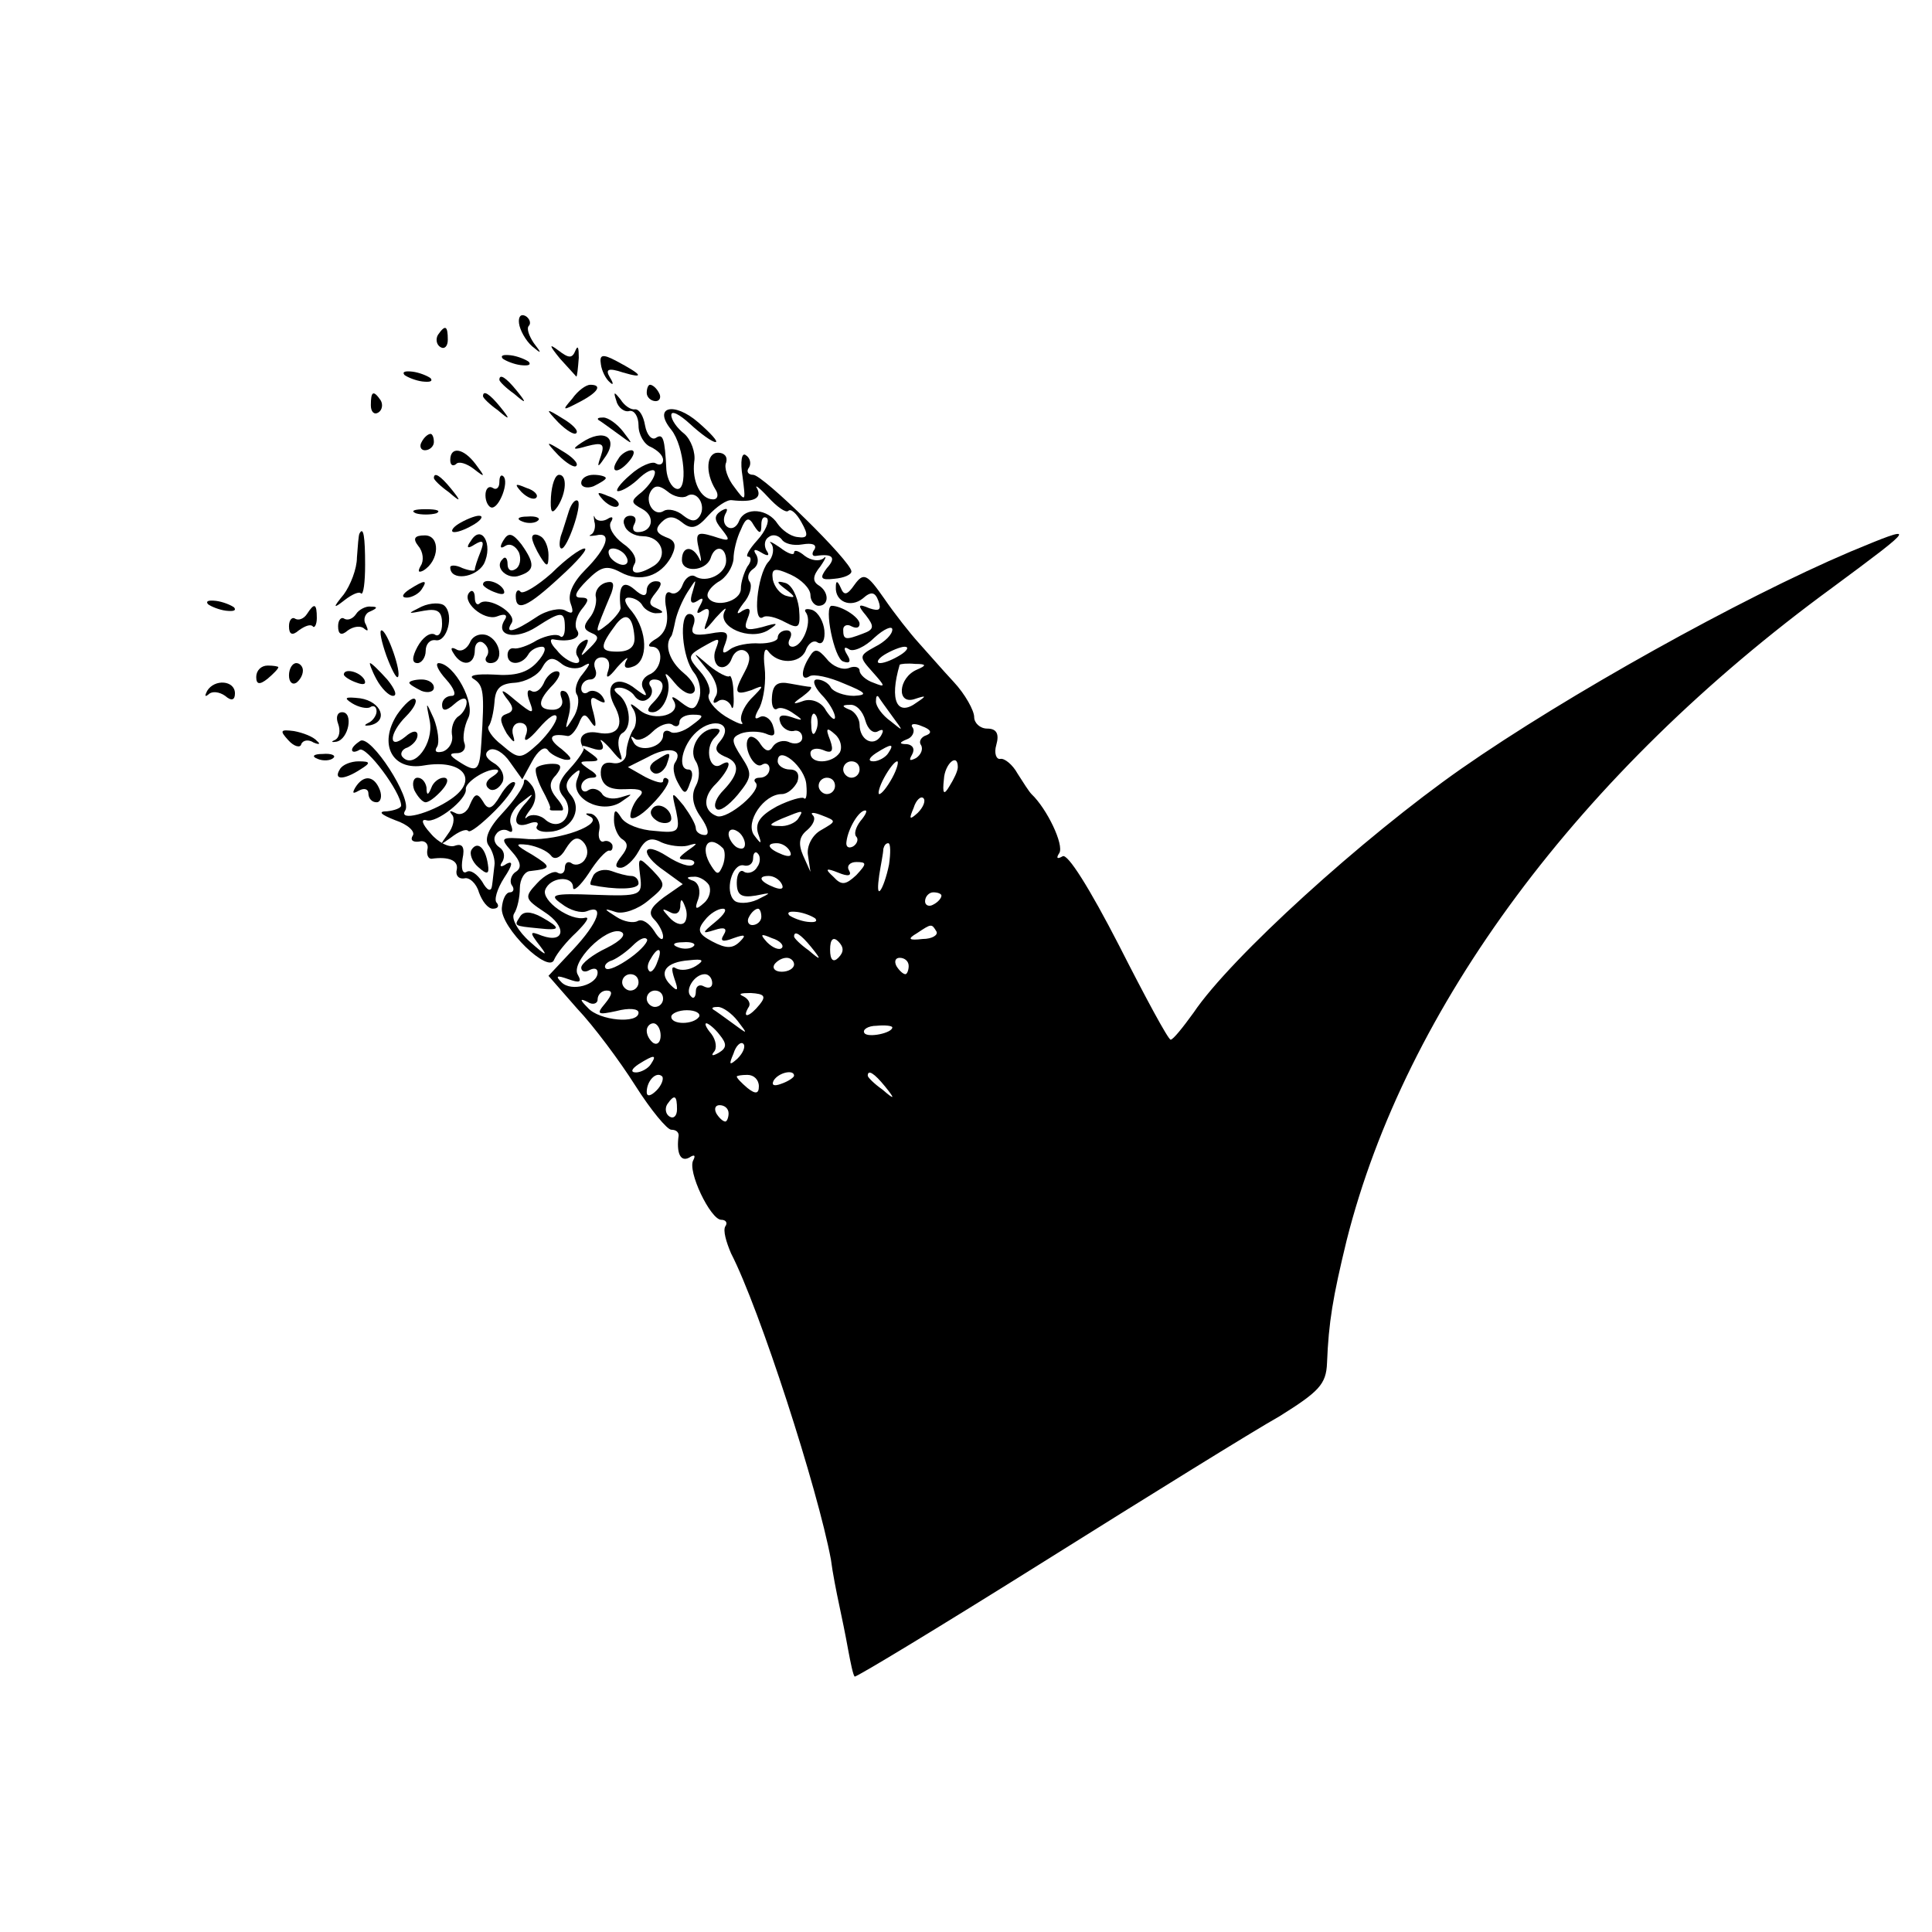 <?xml version="1.0" standalone="no"?>
<!DOCTYPE svg PUBLIC "-//W3C//DTD SVG 20010904//EN"
 "http://www.w3.org/TR/2001/REC-SVG-20010904/DTD/svg10.dtd">
<svg version="1.0" xmlns="http://www.w3.org/2000/svg"
 width="236pt" height="236pt" viewBox="0 0 236 236"
 preserveAspectRatio="xMidYMid meet">
<g transform="translate(0,236) scale(0.1,-0.1)"
fill="#000000" stroke="none">
<path d="M634 1965 c1 -8 8 -21 16 -28 12 -10 12 -9 2 4 -6 9 -9 18 -6 21 3 3
1 9 -4 12 -6 3 -9 -1 -8 -9z"/>
<path d="M535 1951 c-3 -5 -2 -12 3 -15 5 -3 9 1 9 9 0 17 -3 19 -12 6z"/>
<path d="M684 1922 c11 -12 20 -22 20 -22 1 0 2 10 3 23 0 12 -1 16 -4 9 -4
-10 -8 -10 -21 0 -12 9 -11 6 2 -10z"/>
<path d="M614 1922 c4 -3 14 -7 22 -8 9 -1 13 0 10 4 -4 3 -14 7 -22 8 -9 1
-13 0 -10 -4z"/>
<path d="M734 1915 c1 -8 6 -18 11 -22 4 -4 5 -2 0 6 -6 10 -2 12 16 6 27 -8
24 -3 -8 14 -17 9 -21 8 -19 -4z"/>
<path d="M494 1902 c4 -3 14 -7 22 -8 9 -1 13 0 10 4 -4 3 -14 7 -22 8 -9 1
-13 0 -10 -4z"/>
<path d="M610 1896 c0 -2 8 -10 18 -17 15 -13 16 -12 3 4 -13 16 -21 21 -21
13z"/>
<path d="M699 1873 c-13 -15 -12 -15 9 -4 23 12 28 21 13 21 -5 0 -15 -7 -22
-17z"/>
<path d="M790 1880 c0 -5 5 -10 11 -10 5 0 7 5 4 10 -3 6 -8 10 -11 10 -2 0
-4 -4 -4 -10z"/>
<path d="M453 1865 c0 -8 4 -12 9 -9 5 3 6 10 3 15 -9 13 -12 11 -12 -6z"/>
<path d="M590 1876 c0 -2 8 -10 18 -17 15 -13 16 -12 3 4 -13 16 -21 21 -21
13z"/>
<path d="M753 1870 c2 -8 10 -14 16 -12 6 1 11 -7 11 -18 0 -11 7 -23 15 -26
8 -4 15 -10 15 -16 0 -5 -4 -7 -9 -4 -4 3 -19 -3 -31 -14 -13 -11 -19 -20 -15
-20 5 0 17 7 27 17 10 9 18 11 18 6 0 -6 -7 -16 -16 -24 -14 -11 -14 -13 1
-21 16 -9 12 -28 -6 -28 -6 0 -7 5 -4 10 3 6 1 10 -5 10 -7 0 -10 -6 -7 -12 2
-7 12 -13 22 -13 23 0 32 -24 14 -36 -19 -12 -31 -11 -24 2 4 6 -2 17 -14 25
-12 9 -18 20 -15 26 4 6 2 8 -4 4 -5 -3 -12 -3 -15 1 -2 5 -2 3 -1 -4 2 -6 0
-14 -4 -16 -4 -2 -1 -2 6 -1 20 5 14 -15 -13 -42 -15 -15 -22 -30 -18 -41 4
-11 3 -14 -6 -9 -6 4 -23 1 -36 -8 -27 -18 -39 -21 -30 -7 7 12 -29 33 -39 24
-3 -3 -6 0 -6 7 0 7 -3 10 -6 7 -12 -11 17 -36 33 -30 10 4 14 2 9 -5 -11 -19
14 -24 39 -8 31 20 35 20 35 -1 0 -9 -3 -13 -6 -10 -4 3 -16 1 -28 -5 -11 -7
-24 -11 -28 -10 -5 1 -8 -3 -8 -8 0 -13 17 -13 25 0 3 6 11 10 17 10 6 0 4 -8
-6 -19 -12 -13 -27 -17 -53 -15 -21 1 -31 -1 -25 -5 13 -8 14 -16 10 -78 -2
-35 -5 -38 -28 -23 -11 7 -12 10 -2 10 8 0 12 6 9 13 -2 6 0 20 5 30 9 18 -17
66 -36 67 -5 0 -1 -9 9 -20 10 -11 13 -20 7 -20 -7 0 -12 -5 -12 -11 0 -8 5
-8 15 1 9 8 15 9 15 2 0 -6 -5 -14 -10 -17 -6 -4 -9 -14 -8 -22 2 -9 -3 -18
-11 -21 -8 -2 -11 0 -7 6 3 5 1 21 -4 34 -10 22 -10 22 -5 -3 5 -27 -19 -59
-33 -44 -4 4 -1 10 6 12 6 3 12 9 12 15 0 6 -6 6 -15 -2 -21 -17 -20 4 1 25 9
9 14 18 11 21 -3 3 -13 -6 -22 -19 -23 -36 -6 -69 33 -62 47 8 68 -17 33 -41
-26 -18 -65 -28 -56 -14 9 14 -42 93 -55 85 -6 -4 -10 -8 -10 -11 0 -3 4 -3 9
0 8 6 51 -52 51 -68 0 -3 -8 -6 -17 -7 -12 0 -8 -4 10 -11 15 -5 25 -14 21
-19 -3 -5 0 -8 8 -7 7 2 12 -3 10 -10 -1 -6 1 -11 5 -11 21 3 33 -2 31 -13 -2
-7 2 -12 9 -11 6 2 15 -6 18 -17 4 -11 11 -20 17 -20 6 0 8 3 5 7 -4 3 0 17 9
31 10 15 11 21 3 17 -7 -5 -10 -4 -5 3 3 6 2 13 -4 17 -6 4 -8 11 -4 16 3 5
10 7 15 4 5 -3 6 0 3 8 -3 8 3 20 13 27 15 12 16 12 6 0 -18 -19 -16 -33 3
-26 8 3 13 2 10 -3 -3 -4 4 -8 15 -7 26 1 41 26 27 44 -8 9 -8 16 1 25 10 9
11 8 6 -5 -9 -23 29 -43 53 -28 16 11 16 11 0 6 -10 -3 -20 -1 -23 5 -4 5 -11
7 -16 4 -5 -4 -9 -1 -9 4 0 6 6 11 13 11 8 0 7 4 -3 10 -13 9 -13 10 0 10 13
0 13 2 0 11 -13 9 -12 10 3 5 12 -4 16 -2 12 7 -4 6 1 3 11 -8 13 -16 16 -17
11 -3 -3 10 -2 20 4 23 12 8 8 37 -6 47 -6 5 -6 8 2 8 6 0 15 -5 18 -10 4 -6
11 -8 16 -4 5 3 7 10 4 15 -4 5 -1 9 4 9 14 0 14 -13 -1 -28 -8 -8 -8 -12 -1
-12 14 0 25 28 17 43 -3 7 2 3 10 -7 9 -11 19 -16 23 -12 5 4 -1 15 -12 24
-17 14 -24 34 -15 45 1 1 3 9 5 19 2 9 8 24 15 35 11 17 11 17 6 0 -4 -12 -2
-16 6 -11 7 5 8 3 3 -6 -5 -9 -4 -11 3 -6 8 5 10 1 6 -11 -6 -16 -4 -15 10 2
10 11 15 15 11 8 -9 -19 31 -36 53 -23 14 9 13 10 -7 4 -20 -5 -23 -3 -18 10
5 12 3 15 -6 10 -8 -6 -8 -3 1 9 8 9 11 21 8 26 -4 5 -2 12 4 16 6 4 7 11 4
17 -5 7 -2 8 6 3 8 -5 11 -4 6 3 -3 6 -2 13 3 16 5 4 12 2 16 -3 3 -5 14 -8
25 -6 12 2 18 0 15 -6 -4 -5 -3 -9 2 -8 20 3 25 -2 13 -15 -9 -12 -8 -15 9
-13 12 1 21 5 21 9 0 12 -108 118 -120 118 -6 0 -9 4 -5 9 3 5 1 12 -4 15 -5
4 -7 -8 -4 -26 4 -31 4 -32 -10 -13 -8 10 -13 24 -10 30 2 7 -2 12 -10 12 -14
0 -16 -24 -3 -45 4 -6 3 -12 -3 -12 -15 0 -26 22 -23 46 2 11 -4 27 -12 34 -9
7 -16 17 -16 23 0 6 10 1 23 -11 13 -12 27 -22 31 -22 4 0 -6 11 -21 24 -30
26 -56 19 -33 -9 16 -20 21 -77 6 -72 -6 2 -11 12 -12 23 -2 39 -4 45 -13 39
-5 -3 -11 4 -13 15 -2 12 -7 20 -12 20 -5 -1 -13 4 -18 12 -8 10 -9 10 -5 -2z
m86 -116 c12 8 24 -11 16 -24 -5 -8 -11 -7 -20 0 -8 7 -19 9 -24 6 -12 -8 -24
11 -16 24 5 8 11 7 20 0 8 -7 19 -9 24 -6z m124 -18 c3 3 10 -3 16 -14 9 -16
8 -20 -5 -18 -9 1 -19 9 -24 16 -12 19 -40 21 -47 4 -3 -8 -9 -11 -14 -8 -5 3
-6 10 -3 16 4 7 2 8 -5 4 -9 -6 -9 -11 1 -23 11 -14 10 -15 -11 -8 -20 6 -22
4 -17 -17 3 -12 3 -17 0 -10 -8 16 -21 15 -21 -2 0 -16 29 -14 35 2 5 17 19
15 19 -3 0 -16 -24 -28 -38 -19 -5 3 -12 -2 -15 -10 -3 -9 -10 -13 -15 -10 -6
3 -8 -6 -5 -20 3 -17 -1 -29 -12 -36 -9 -5 -12 -10 -6 -10 16 0 13 -28 -3 -34
-8 -4 -11 -11 -7 -18 6 -10 3 -9 -9 0 -23 19 -40 7 -27 -19 14 -25 5 -39 -20
-34 -17 3 -26 -6 -17 -19 1 -2 -6 -13 -17 -25 -14 -15 -16 -24 -8 -34 16 -19
-2 -44 -21 -29 -7 7 -18 8 -23 4 -4 -4 -3 0 3 8 8 10 9 21 3 30 -6 8 -10 10
-10 5 0 -6 -12 -23 -26 -38 -17 -18 -23 -32 -17 -40 5 -7 8 -18 7 -24 -1 -7
-2 -19 -3 -25 -1 -8 -6 -6 -12 5 -6 9 -14 15 -19 12 -5 -3 -7 4 -5 16 3 14 0
19 -9 16 -7 -3 -21 4 -30 15 -11 12 -12 18 -5 16 12 -4 50 26 48 38 -1 8 23
24 36 24 6 0 4 -4 -4 -9 -8 -5 -9 -11 -3 -15 5 -3 12 1 16 9 3 8 -2 18 -11 23
-10 6 -12 12 -5 16 6 3 17 -3 25 -15 l15 -21 12 22 c7 13 15 19 19 14 3 -5 13
-10 21 -12 10 -1 9 2 -4 13 -18 13 -15 20 7 16 4 -1 10 6 14 15 5 13 8 13 15
2 6 -9 7 -5 3 11 -5 17 -4 22 5 16 9 -5 11 -4 6 4 -4 6 -12 9 -17 6 -5 -4 -9
-1 -9 4 0 6 5 11 11 11 6 0 9 6 6 13 -3 8 1 14 8 14 8 0 11 -7 8 -16 -4 -11 0
-10 11 4 10 11 15 14 11 8 -4 -8 -1 -11 9 -7 18 7 17 43 -2 67 -9 10 -11 17
-4 17 6 0 14 -4 17 -10 3 -5 12 -10 18 -9 8 0 8 2 -1 6 -10 4 -10 8 -1 19 8
10 8 14 0 14 -6 0 -11 -5 -11 -11 0 -8 -5 -8 -15 1 -14 12 -20 5 -17 -22 1 -3
-6 -12 -15 -20 -18 -14 -18 -15 4 38 4 12 2 15 -8 12 -8 -3 -13 -11 -11 -18 1
-7 -2 -18 -8 -25 -8 -10 -7 -14 2 -18 10 -4 10 -7 -1 -18 -12 -12 -13 -12 -6
0 5 10 4 12 -4 7 -6 -4 -9 -12 -6 -17 10 -15 -12 -10 -25 7 -8 8 -9 14 -4 13
21 -4 35 2 29 11 -4 6 -1 17 5 25 10 12 10 15 -1 15 -9 0 -6 7 8 21 17 17 24
19 41 10 24 -13 49 -5 62 19 7 14 5 20 -7 24 -12 5 -13 10 -5 18 8 8 15 8 25
0 11 -9 18 -8 32 8 10 11 23 20 29 19 26 -3 37 2 31 14 -4 6 2 2 13 -10 11
-12 22 -20 25 -17z m-33 -17 c0 8 3 11 7 8 3 -4 -2 -16 -12 -27 -10 -11 -15
-20 -11 -20 4 0 4 -6 -1 -12 -4 -7 -8 -19 -8 -27 0 -16 -32 -24 -40 -11 -3 5
3 13 12 19 10 5 18 18 19 28 0 10 4 26 9 36 6 15 10 16 16 5 7 -11 9 -10 9 1z
m-165 -39 c3 -5 2 -10 -4 -10 -5 0 -13 5 -16 10 -3 6 -2 10 4 10 5 0 13 -4 16
-10z m10 -98 c1 -12 -6 -18 -21 -18 -22 0 -22 6 -1 34 12 15 20 9 22 -16z
m-63 -36 c10 6 10 4 0 -9 -8 -9 -11 -21 -7 -26 3 -6 1 -19 -5 -28 -10 -16 -10
-15 -5 4 3 12 1 24 -4 28 -6 3 -8 0 -5 -8 3 -8 -2 -14 -11 -14 -19 0 -19 11 1
31 8 9 10 16 4 16 -6 0 -13 -7 -16 -15 -4 -8 -10 -12 -15 -9 -5 3 -6 -3 -2
-13 6 -16 4 -16 -18 2 -15 13 -19 14 -11 3 10 -12 10 -17 1 -20 -9 -3 -9 -8 0
-24 8 -11 11 -13 8 -3 -3 9 1 16 8 16 8 0 11 -7 7 -16 -3 -9 4 -5 16 9 12 14
21 20 22 14 0 -6 -10 -20 -22 -32 -22 -20 -24 -20 -45 -2 -12 9 -19 20 -16 23
3 4 6 17 7 29 1 17 7 23 25 24 13 1 28 9 33 18 7 13 13 14 23 6 8 -7 20 -8 27
-4z"/>
<path d="M655 1422 c-2 -3 1 -14 7 -26 6 -11 11 -22 10 -23 -1 -2 0 -3 3 -3 3
0 8 0 11 0 4 0 1 7 -6 15 -9 11 -10 19 -1 28 8 10 7 14 -4 14 -8 0 -17 -2 -20
-5z"/>
<path d="M611 1388 c-10 -17 -15 -18 -21 -7 -7 11 -10 10 -16 -4 -3 -9 -11
-14 -18 -10 -6 3 -8 3 -4 -2 4 -4 2 -15 -5 -24 -10 -14 -10 -14 4 -4 9 7 18
11 21 8 2 -3 17 9 33 25 16 16 26 32 24 34 -3 3 -11 -4 -18 -16z"/>
<path d="M576 1322 c-3 -5 1 -15 8 -21 11 -10 14 -9 12 3 -3 21 -13 29 -20 18z"/>
<path d="M682 1844 c10 -10 20 -16 22 -13 3 3 -5 11 -17 18 -21 13 -21 12 -5
-5z"/>
<path d="M731 1847 c2 -1 13 -9 24 -17 19 -14 19 -14 6 3 -7 9 -18 17 -24 17
-6 0 -8 -1 -6 -3z"/>
<path d="M515 1820 c-3 -5 -1 -10 4 -10 6 0 11 5 11 10 0 6 -2 10 -4 10 -3 0
-8 -4 -11 -10z"/>
<path d="M710 1819 c-12 -8 -10 -9 7 -4 19 5 22 3 17 -12 -5 -14 -4 -15 4 -3
19 25 0 38 -28 19z"/>
<path d="M682 1804 c10 -10 20 -16 22 -13 3 3 -5 11 -17 18 -21 13 -21 12 -5
-5z"/>
<path d="M550 1798 c0 -6 3 -8 7 -5 3 4 13 1 22 -6 14 -11 14 -10 2 6 -15 20
-31 22 -31 5z"/>
<path d="M755 1799 c-11 -16 -1 -19 13 -3 7 8 8 14 3 14 -5 0 -13 -5 -16 -11z"/>
<path d="M530 1776 c0 -2 8 -10 18 -17 15 -13 16 -12 3 4 -13 16 -21 21 -21
13z"/>
<path d="M610 1771 c0 -7 -4 -10 -8 -7 -5 3 -9 -1 -9 -9 0 -8 4 -15 8 -15 9 0
21 31 14 38 -3 3 -5 0 -5 -7z"/>
<path d="M673 1753 c-1 -19 1 -22 8 -12 11 17 12 39 2 39 -5 0 -9 -12 -10 -27z"/>
<path d="M710 1770 c0 -5 7 -7 15 -4 8 4 15 8 15 10 0 2 -7 4 -15 4 -8 0 -15
-4 -15 -10z"/>
<path d="M637 1759 c7 -7 15 -10 18 -7 3 3 -2 9 -12 12 -14 6 -15 5 -6 -5z"/>
<path d="M737 1749 c7 -7 15 -10 18 -7 3 3 -2 9 -12 12 -14 6 -15 5 -6 -5z"/>
<path d="M695 1736 c-3 -9 -7 -23 -10 -31 -2 -8 -2 -15 1 -15 7 0 25 52 20 58
-3 3 -8 -3 -11 -12z"/>
<path d="M508 1733 c6 -2 18 -2 25 0 6 3 1 5 -13 5 -14 0 -19 -2 -12 -5z"/>
<path d="M560 1720 c-8 -5 -10 -10 -5 -10 6 0 17 5 25 10 8 5 11 10 5 10 -5 0
-17 -5 -25 -10z"/>
<path d="M638 1723 c7 -3 16 -2 19 1 4 3 -2 6 -13 5 -11 0 -14 -3 -6 -6z"/>
<path d="M439 1708 c-1 -2 -2 -15 -3 -29 0 -14 -8 -34 -16 -45 -14 -17 -13
-18 1 -7 9 7 18 11 20 8 3 -2 5 14 5 35 0 34 -2 48 -7 38z"/>
<path d="M511 1693 c6 -7 7 -18 3 -24 -4 -7 -3 -9 3 -6 20 12 21 43 2 43 -13
0 -15 -4 -8 -13z"/>
<path d="M575 1699 c-6 -8 -4 -10 5 -4 10 6 12 4 7 -9 -4 -10 -7 -19 -7 -22 0
-2 -7 -1 -15 2 -8 4 -15 4 -15 1 0 -17 31 -13 41 4 12 24 -3 50 -16 28z"/>
<path d="M615 1700 c-5 -8 -4 -11 2 -7 6 4 13 0 17 -8 3 -8 1 -17 -4 -20 -6
-4 -10 -1 -10 6 0 7 -3 10 -6 6 -11 -10 6 -26 21 -20 18 6 19 14 2 38 -11 14
-16 15 -22 5z"/>
<path d="M650 1703 c0 -4 5 -15 10 -23 8 -13 10 -13 10 2 0 9 -4 20 -10 23 -5
3 -10 3 -10 -2z"/>
<path d="M2260 1686 c-134 -57 -346 -175 -475 -265 -120 -84 -282 -231 -327
-298 -13 -18 -25 -33 -28 -33 -3 0 -31 52 -63 115 -36 70 -63 113 -69 109 -7
-4 -8 -2 -4 4 6 10 -15 54 -34 72 -3 3 -10 14 -17 25 -6 11 -16 19 -21 18 -5
-1 -8 7 -5 17 4 14 0 20 -11 20 -9 0 -16 7 -16 14 0 8 -11 28 -25 43 -14 15
-33 37 -43 48 -10 11 -29 35 -42 54 -21 30 -25 32 -36 17 -9 -13 -13 -14 -17
-4 -4 9 -6 9 -6 1 -1 -18 18 -26 33 -14 10 9 15 8 19 -3 4 -11 1 -13 -11 -9
-14 6 -15 4 -4 -9 10 -13 10 -17 -4 -22 -21 -8 -24 -8 -24 5 0 5 5 7 10 4 6
-3 10 -2 10 3 0 8 -22 22 -34 22 -10 0 3 -65 14 -68 8 -3 10 0 5 8 -5 8 -4 11
2 7 5 -4 20 3 31 14 12 11 22 15 22 10 0 -6 -9 -15 -21 -21 -20 -11 -20 -12
-3 -31 16 -18 16 -19 1 -13 -9 3 -17 10 -17 15 0 4 -6 6 -13 3 -8 -3 -20 2
-27 11 -11 13 -15 13 -21 3 -11 -17 -11 -31 0 -24 5 3 24 -1 42 -9 27 -11 30
-14 12 -15 -12 0 -25 5 -28 10 -3 6 -11 10 -17 10 -6 0 -4 -8 5 -18 10 -10 17
-23 17 -28 0 -5 -5 -1 -11 8 -5 10 -17 15 -27 12 -14 -5 -15 -4 -2 5 8 6 13
11 10 12 -3 0 -14 2 -25 4 -15 3 -21 -1 -22 -16 -1 -11 2 -17 6 -15 4 3 13 0
21 -6 12 -8 11 -9 -3 -4 -12 4 -17 2 -14 -6 2 -7 10 -12 16 -11 6 2 11 -2 11
-8 0 -6 -7 -9 -15 -6 -8 4 -17 1 -21 -5 -4 -7 -9 -6 -15 3 -4 7 -11 11 -14 8
-9 -9 6 -40 16 -33 5 3 9 0 9 -5 0 -6 -5 -11 -12 -11 -6 0 -8 -3 -5 -6 9 -9
-34 -45 -47 -41 -17 6 -18 24 -1 40 16 17 21 32 6 23 -14 -9 -21 20 -8 33 8 8
8 11 0 11 -18 0 -33 -25 -23 -40 5 -8 5 -21 0 -30 -6 -11 -4 -24 6 -38 9 -13
11 -22 5 -22 -6 0 -11 4 -11 8 0 5 -7 17 -15 28 -15 18 -15 18 -9 -7 5 -25 3
-27 -26 -24 -18 1 -36 8 -41 16 -7 11 -9 11 -9 -3 0 -9 5 -20 10 -23 8 -5 7
-11 -1 -21 -8 -10 -8 -14 -1 -14 6 0 16 9 22 20 8 15 15 18 28 11 9 -4 24 -6
32 -4 13 4 13 3 0 -6 -12 -9 -13 -11 -1 -11 8 0 11 -3 8 -6 -4 -4 -18 1 -32
10 -31 20 -34 3 -3 -18 l22 -16 -23 -16 c-16 -12 -20 -19 -12 -27 6 -6 11 -16
11 -21 0 -6 -5 -3 -11 7 -6 9 -14 15 -20 12 -5 -3 -17 -1 -26 5 -16 10 -16 11
-1 6 9 -3 27 3 40 14 22 18 22 19 5 37 -17 17 -18 17 -15 -7 3 -24 1 -25 -56
-23 -51 2 -56 0 -40 -11 10 -8 24 -12 31 -9 22 9 14 -14 -17 -47 l-30 -32 35
-40 c20 -21 52 -64 71 -94 19 -30 39 -54 44 -54 6 0 9 -3 9 -7 -3 -21 2 -33
13 -27 6 4 8 3 5 -3 -8 -13 21 -73 34 -73 6 0 8 -4 5 -8 -3 -5 1 -19 7 -33 35
-68 106 -288 122 -374 2 -16 7 -41 10 -55 3 -14 8 -38 11 -55 3 -16 6 -31 8
-33 2 -1 106 62 232 141 126 79 255 159 287 177 48 30 57 39 58 65 2 50 7 80
24 150 72 285 284 571 593 797 104 77 106 79 22 44z m-1160 -126 c-8 -5 -19
-10 -25 -10 -5 0 -3 5 5 10 8 5 20 10 25 10 6 0 3 -5 -5 -10z m20 -18 c-23
-10 -25 -43 -3 -36 15 5 15 4 3 -4 -24 -18 -34 2 -21 46 1 1 9 2 19 1 14 0 14
-2 2 -7z m-30 -57 c14 -19 14 -19 -2 -6 -10 7 -18 18 -18 24 0 6 1 8 3 6 1 -2
9 -13 17 -24z m-33 -5 c3 -11 10 -17 16 -13 6 3 7 1 3 -6 -9 -14 -26 -5 -26
14 0 7 -6 16 -12 18 -10 4 -10 6 0 6 8 1 16 -8 19 -19z m-60 -12 c-3 -8 -6 -5
-6 6 -1 11 2 17 5 13 3 -3 4 -12 1 -19z m135 -6 c-7 -2 -10 -8 -7 -12 3 -5 0
-12 -6 -16 -8 -4 -9 -3 -5 4 4 7 1 12 -6 13 -10 0 -10 2 0 6 6 2 10 9 7 14 -4
5 2 6 11 2 11 -4 13 -8 6 -11z m-106 -21 c-9 -14 -36 -15 -36 -1 0 5 7 7 15 4
11 -5 14 -2 9 12 -6 15 -4 16 6 7 7 -6 9 -16 6 -22z m59 -1 c-3 -5 -12 -10
-18 -10 -7 0 -6 4 3 10 19 12 23 12 15 0z m-100 -39 c1 -11 0 -19 -3 -16 -2 2
-17 -2 -33 -10 -20 -11 -27 -20 -23 -33 5 -14 4 -14 -5 -2 -11 16 12 50 34 50
7 0 15 7 19 15 3 9 0 15 -9 15 -8 0 -15 5 -15 10 0 21 34 -7 35 -29z m65 19
c0 -5 -4 -10 -10 -10 -5 0 -10 5 -10 10 0 6 5 10 10 10 6 0 10 -4 10 -10z m40
-10 c-6 -11 -13 -20 -16 -20 -2 0 0 9 6 20 6 11 13 20 16 20 2 0 0 -9 -6 -20z
m80 13 c0 -5 -5 -15 -10 -23 -7 -12 -9 -10 -7 8 1 19 17 33 17 15z m-150 -23
c0 -5 -4 -10 -10 -10 -5 0 -10 5 -10 10 0 6 5 10 10 10 6 0 10 -4 10 -10z
m101 -33 c-10 -9 -11 -8 -5 6 3 10 9 15 12 12 3 -3 0 -11 -7 -18z m-146 -7
c-3 -5 -14 -10 -23 -9 -14 0 -13 2 3 9 27 11 27 11 20 0z m28 -14 c-11 -6 -18
-20 -16 -31 l3 -20 -9 20 c-6 14 -5 23 5 31 7 6 11 14 7 18 -4 4 1 4 11 0 18
-7 18 -7 -1 -18z m48 11 c-6 -8 -8 -16 -5 -19 3 -3 1 -9 -4 -12 -6 -3 -9 0 -8
6 2 16 15 38 23 38 3 0 0 -6 -6 -13z m-141 -28 c0 -6 -4 -7 -10 -4 -5 3 -10
11 -10 16 0 6 5 7 10 4 6 -3 10 -11 10 -16z m-27 -5 c3 -3 3 -13 0 -21 -5 -12
-7 -12 -14 -1 -15 23 -4 40 14 22z m82 -4 c3 -6 -1 -7 -9 -4 -18 7 -21 14 -7
14 6 0 13 -4 16 -10z m121 -16 c-3 -15 -8 -29 -11 -32 -3 -3 -3 5 -1 19 2 13
5 27 5 32 1 4 3 7 6 7 3 0 3 -12 1 -26z m-161 -3 c-3 -6 -11 -9 -16 -6 -5 4
-9 -3 -9 -13 0 -15 5 -19 23 -16 20 4 20 4 2 -5 -11 -5 -24 -5 -28 -1 -12 11
-3 45 11 43 7 -2 12 2 12 9 0 6 3 9 6 5 3 -3 3 -11 -1 -16z m121 -10 c-13 -12
-18 -13 -28 -2 -11 10 -9 11 6 5 12 -5 17 -4 13 3 -3 5 1 10 9 10 13 0 13 -2
0 -16z m-180 -12 c3 -6 1 -16 -6 -22 -10 -9 -12 -8 -7 5 3 9 1 19 -6 22 -9 3
-9 5 0 5 6 1 15 -4 19 -10z m89 1 c3 -6 -1 -7 -9 -4 -18 7 -21 14 -7 14 6 0
13 -4 16 -10z m195 -14 c0 -3 -4 -8 -10 -11 -5 -3 -10 -1 -10 4 0 6 5 11 10
11 6 0 10 -2 10 -4z m-314 -33 c-4 -4 -12 -1 -19 7 -9 10 -9 11 1 6 7 -4 12
-2 13 6 0 11 2 11 6 0 3 -7 2 -16 -1 -19z m38 1 c-17 -14 -17 -15 -1 -10 12 4
16 2 11 -6 -5 -8 -1 -9 12 -4 14 5 16 4 8 -4 -9 -9 -17 -9 -34 0 -17 9 -19 14
-9 26 6 8 16 14 22 14 6 0 2 -7 -9 -16z m56 6 c0 -5 -5 -10 -11 -10 -5 0 -7 5
-4 10 3 6 8 10 11 10 2 0 4 -4 4 -10z m66 -2 c3 -4 -1 -5 -10 -4 -8 1 -18 5
-22 8 -3 4 1 5 10 4 8 -1 18 -5 22 -8z m-255 -36 c-17 -8 -31 -19 -31 -24 0
-5 5 -6 10 -3 6 3 10 2 10 -3 0 -15 -32 -24 -44 -12 -8 8 -6 9 8 4 14 -5 17
-4 12 5 -10 15 34 59 52 53 8 -3 1 -11 -17 -20z m403 20 c2 -4 -5 -9 -17 -9
-17 -2 -19 0 -7 7 18 12 18 12 24 2z m-374 -32 c-14 -10 -27 -16 -30 -13 -3 3
1 8 8 10 7 3 18 11 25 18 7 7 14 11 17 8 3 -2 -6 -13 -20 -23z m185 12 c-3 -3
-11 0 -18 7 -9 10 -8 11 6 5 10 -3 15 -9 12 -12z m36 1 c13 -16 12 -17 -3 -4
-10 7 -18 15 -18 17 0 8 8 3 21 -13z m33 -13 c-6 -6 -10 -3 -10 10 0 13 4 16
10 10 7 -7 7 -13 0 -20z m-177 14 c-3 -3 -12 -4 -19 -1 -8 3 -5 6 6 6 11 1 17
-2 13 -5z m-44 -19 c-3 -9 -8 -14 -10 -11 -3 3 -2 9 2 15 9 16 15 13 8 -4z
m47 -5 c-8 -5 -18 -6 -24 -3 -6 4 -6 -1 -2 -13 5 -14 4 -16 -5 -7 -15 15 -6
28 23 30 17 2 19 0 8 -7z m120 2 c0 -5 -7 -9 -15 -9 -8 0 -12 4 -9 9 3 4 9 8
15 8 5 0 9 -4 9 -8z m140 -2 c0 -5 -2 -10 -4 -10 -3 0 -8 5 -11 10 -3 6 -1 10
4 10 6 0 11 -4 11 -10z m-330 -20 c0 -5 -4 -10 -10 -10 -5 0 -10 5 -10 10 0 6
5 10 10 10 6 0 10 -4 10 -10z m90 -1 c0 -5 -4 -7 -10 -4 -5 3 -10 1 -10 -6 0
-7 -3 -10 -6 -6 -8 7 4 27 17 27 5 0 9 -5 9 -11z m-131 -25 c-11 -13 -9 -14
14 -9 15 4 27 3 27 -2 0 -14 -48 -10 -62 6 -10 10 -10 12 0 7 6 -4 12 -2 12 3
0 6 5 11 11 11 8 0 7 -5 -2 -16z m71 6 c0 -5 -4 -10 -10 -10 -5 0 -10 5 -10
10 0 6 5 10 10 10 6 0 10 -4 10 -10z m118 -7 c-12 -15 -22 -18 -14 -4 4 5 0
11 -6 14 -7 3 -3 4 9 4 17 -1 19 -4 11 -14z m-74 -15 c-7 -10 -34 -10 -34 0 0
4 9 8 19 8 11 0 17 -4 15 -8z m47 -5 c13 -17 13 -17 -6 -3 -11 8 -22 16 -24
17 -2 2 0 3 6 3 6 0 17 -8 24 -17z m-94 -18 c0 -8 -4 -12 -9 -9 -4 3 -8 9 -8
15 0 5 4 9 8 9 5 0 9 -7 9 -15z m72 1 c9 -11 9 -16 -1 -22 -7 -4 -10 -4 -6 1
4 4 3 14 -3 22 -6 7 -9 13 -6 13 2 0 10 -6 16 -14z m211 9 c0 -7 -30 -13 -34
-7 -3 4 4 9 15 9 10 1 19 0 19 -2z m-189 -38 c-10 -9 -11 -8 -5 6 3 10 9 15
12 12 3 -3 0 -11 -7 -18z m-106 -7 c-3 -5 -12 -10 -18 -10 -7 0 -6 4 3 10 19
12 23 12 15 0z m7 -32 c-7 -7 -12 -8 -12 -2 0 14 12 26 19 19 2 -3 -1 -11 -7
-17z m125 5 c0 -9 -4 -10 -14 -2 -7 6 -13 12 -13 14 0 1 6 2 13 2 8 0 14 -6
14 -14z m43 13 c0 -2 -7 -7 -16 -10 -8 -3 -12 -2 -9 4 6 10 25 14 25 6z m111
-13 c13 -16 12 -17 -3 -4 -10 7 -18 15 -18 17 0 8 8 3 21 -13z m-254 -28 c0
-8 -4 -12 -9 -9 -5 3 -6 10 -3 15 9 13 12 11 12 -6z m63 -5 c0 -5 -2 -10 -4
-10 -3 0 -8 5 -11 10 -3 6 -1 10 4 10 6 0 11 -4 11 -10z"/>
<path d="M942 1696 c4 -5 3 -16 -4 -23 -13 -16 -19 -75 -6 -67 4 3 16 0 27 -6
17 -9 19 -7 17 17 -2 15 -9 29 -17 31 -11 3 -11 1 1 -8 12 -9 12 -11 1 -8 -8
2 -15 11 -17 20 -2 14 2 15 22 6 13 -6 24 -17 24 -25 0 -7 5 -13 10 -13 13 0
13 17 0 25 -8 5 -7 12 2 23 7 10 8 14 4 10 -5 -4 -15 -3 -23 3 -7 6 -13 8 -13
4 0 -4 -8 -1 -17 6 -10 7 -15 9 -11 5z"/>
<path d="M674 1660 c-18 -16 -35 -26 -38 -23 -3 4 -6 1 -6 -5 0 -20 14 -14 54
23 21 19 35 35 30 35 -5 0 -23 -13 -40 -30z"/>
<path d="M500 1640 c-9 -6 -10 -10 -3 -10 6 0 15 5 18 10 8 12 4 12 -15 0z"/>
<path d="M590 1646 c0 -2 7 -7 16 -10 8 -3 12 -2 9 4 -6 10 -25 14 -25 6z"/>
<path d="M254 1622 c4 -3 14 -7 22 -8 9 -1 13 0 10 4 -4 3 -14 7 -22 8 -9 1
-13 0 -10 -4z"/>
<path d="M515 1619 c-18 -9 -18 -9 3 -5 17 3 22 -1 22 -16 0 -10 -4 -17 -9
-13 -6 3 -15 -4 -21 -15 -7 -13 -7 -20 0 -20 5 0 10 7 10 15 0 8 5 14 12 13
14 -3 23 31 11 42 -4 4 -17 4 -28 -1z"/>
<path d="M375 1610 c-4 -6 -10 -8 -14 -6 -4 3 -8 -1 -8 -9 0 -10 4 -12 12 -5
7 5 14 8 17 5 2 -3 5 2 5 10 0 18 -3 19 -12 5z"/>
<path d="M435 1610 c-4 -6 -10 -8 -14 -6 -4 3 -8 -1 -8 -9 0 -10 4 -12 12 -5
7 5 16 6 20 2 5 -4 5 -2 2 5 -4 6 -1 14 5 16 9 4 10 6 1 6 -6 1 -15 -4 -18 -9z"/>
<path d="M985 1611 c7 -12 -5 -41 -17 -41 -5 0 -6 5 -3 10 3 6 1 10 -4 10 -6
0 -11 -4 -11 -9 0 -4 -10 -7 -22 -7 -13 1 -29 -2 -36 -7 -9 -7 -11 -5 -6 7 5
14 2 16 -19 12 -19 -3 -24 -1 -20 10 3 8 1 14 -5 14 -13 0 -9 -54 6 -72 7 -9
9 -23 6 -32 -5 -14 -9 -14 -22 -4 -10 8 -13 8 -9 2 10 -17 -23 -26 -41 -12
-12 10 -14 10 -8 1 4 -7 4 -19 -1 -25 -4 -7 -8 -20 -8 -28 0 -8 -7 -14 -17
-12 -11 2 -15 -4 -14 -15 2 -13 11 -18 30 -17 19 1 24 -2 17 -9 -6 -6 -11 -17
-11 -24 0 -6 12 -1 26 14 14 14 23 28 20 31 -3 3 -6 2 -6 -2 0 -4 -10 -1 -22
5 l-21 12 24 12 c25 14 44 10 34 -6 -4 -5 -2 -16 3 -25 8 -15 10 -15 15 0 4 9
3 16 -2 16 -14 0 -8 30 10 46 21 19 46 10 29 -11 -8 -9 -6 -14 5 -19 19 -7 19
-20 -1 -41 -9 -9 -13 -19 -9 -23 4 -4 15 4 26 17 18 22 18 26 5 46 -13 20 -13
24 -1 29 8 3 22 3 30 0 11 -5 13 -2 9 10 -3 9 -11 13 -16 10 -7 -4 -7 0 0 12
5 11 8 32 6 49 -2 16 0 25 4 20 12 -17 39 -16 46 0 3 9 10 14 15 10 6 -3 9 4
8 15 -1 10 -7 22 -15 25 -7 2 -11 1 -7 -4z m-111 -45 c-3 -8 -1 -17 4 -20 6
-3 13 1 16 10 3 8 10 12 16 9 7 -4 7 -12 0 -25 -14 -26 -13 -30 8 -23 16 7 16
6 -1 -11 -9 -10 -14 -22 -11 -28 4 -5 -5 -2 -20 7 -14 9 -23 21 -20 27 3 5 -2
18 -11 28 -15 17 -15 19 2 29 23 13 23 13 17 -3z m-29 -92 c-10 -8 -22 -11
-26 -8 -5 3 -9 1 -9 -4 0 -15 -29 -22 -36 -9 -4 7 -4 9 1 5 4 -4 14 0 22 8 8
8 19 12 24 9 5 -4 9 -2 9 3 0 5 7 9 16 9 15 0 14 -2 -1 -13z"/>
<path d="M863 1543 c11 -12 16 -27 11 -34 -4 -7 -3 -10 4 -5 5 3 12 0 15 -6 2
-7 4 -1 3 14 0 14 -3 24 -5 22 -2 -2 -14 4 -25 13 -21 18 -21 18 -3 -4z"/>
<path d="M472 1559 c6 -16 12 -28 14 -26 5 5 -13 57 -20 57 -3 0 0 -14 6 -31z"/>
<path d="M574 1575 c-4 -8 -11 -12 -17 -8 -6 3 -7 1 -3 -5 10 -17 26 -15 26 4
0 8 5 12 10 9 6 -4 8 -11 5 -16 -4 -5 -1 -9 4 -9 17 0 13 27 -4 34 -9 3 -18
-1 -21 -9z"/>
<path d="M313 1533 c0 -9 4 -10 14 -2 7 6 13 12 13 14 0 1 -6 2 -13 2 -8 0
-14 -6 -14 -14z"/>
<path d="M353 1535 c0 -8 4 -12 9 -9 4 3 8 9 8 15 0 5 -4 9 -8 9 -5 0 -9 -7
-9 -15z"/>
<path d="M460 1530 c6 -11 15 -20 20 -20 6 0 2 9 -7 20 -10 11 -19 20 -21 20
-1 0 2 -9 8 -20z"/>
<path d="M420 1536 c0 -2 7 -7 16 -10 8 -3 12 -2 9 4 -6 10 -25 14 -25 6z"/>
<path d="M253 1516 c-3 -6 -3 -8 2 -4 4 4 13 3 20 -2 8 -7 12 -5 12 3 0 16
-25 18 -34 3z"/>
<path d="M500 1526 c0 -2 7 -6 15 -10 8 -3 15 -1 15 4 0 6 -7 10 -15 10 -8 0
-15 -2 -15 -4z"/>
<path d="M430 1501 c8 -5 18 -7 22 -5 4 3 8 1 8 -5 0 -5 -5 -12 -10 -14 -6 -3
-5 -4 2 -3 23 5 14 29 -12 33 -18 2 -21 1 -10 -6z"/>
<path d="M413 1476 c3 -8 2 -17 -4 -20 -5 -2 -4 -3 2 -2 15 3 21 36 7 36 -6 0
-8 -6 -5 -14z"/>
<path d="M352 1456 c7 -8 15 -10 16 -5 2 5 9 6 15 2 7 -3 9 -2 4 2 -4 5 -17
10 -28 12 -16 2 -18 1 -7 -11z"/>
<path d="M388 1433 c7 -3 16 -2 19 1 4 3 -2 6 -13 5 -11 0 -14 -3 -6 -6z"/>
<path d="M801 1431 c-8 -5 -9 -11 -3 -15 5 -3 12 1 16 9 6 17 6 18 -13 6z"/>
<path d="M415 1420 c-8 -13 5 -13 25 0 13 8 13 10 -2 10 -9 0 -20 -4 -23 -10z"/>
<path d="M434 1398 c-4 -7 -3 -8 4 -4 7 4 12 2 12 -3 0 -6 4 -11 10 -11 5 0 7
7 4 15 -7 18 -20 19 -30 3z"/>
<path d="M506 1395 c4 -8 10 -15 14 -15 4 0 13 7 20 15 8 9 8 15 2 15 -6 0
-13 -6 -15 -12 -4 -10 -6 -10 -6 0 -1 6 -5 12 -11 12 -5 0 -7 -7 -4 -15z"/>
<path d="M796 1371 c-3 -5 1 -11 9 -15 8 -3 15 -1 15 4 0 13 -18 22 -24 11z"/>
<path d="M720 1363 c20 -9 -36 -30 -74 -28 -35 3 -36 2 -21 -15 11 -12 13 -20
5 -25 -5 -3 -8 -11 -5 -16 4 -5 2 -9 -2 -9 -5 0 -9 -8 -10 -19 -2 -24 58 -82
64 -63 3 7 15 22 27 33 11 11 17 19 11 18 -18 -5 -54 21 -49 34 6 16 34 18 34
3 0 -6 9 2 19 17 10 16 21 28 25 28 3 -1 5 2 4 7 -2 4 -7 6 -11 4 -4 -1 -7 5
-5 14 2 9 -3 18 -10 20 -7 1 -8 0 -2 -3z m-5 -52 c-3 -6 -11 -9 -16 -6 -5 4
-9 1 -9 -5 0 -6 -4 -9 -9 -6 -4 3 -16 -3 -25 -13 -16 -17 -15 -19 9 -35 28
-18 25 -39 -3 -29 -15 6 -16 5 -2 -13 10 -13 6 -11 -12 5 -15 13 -24 29 -20
35 4 6 7 20 7 31 0 11 6 21 13 21 26 3 26 5 2 20 -21 12 -22 14 -5 12 11 -2
23 -7 28 -13 4 -6 12 -3 18 8 8 13 14 16 21 9 6 -6 7 -15 3 -21z"/>
<path d="M635 1240 c-7 -11 -8 -11 23 -14 27 -3 28 0 3 14 -13 7 -22 7 -26 0z"/>
<path d="M725 1291 c-3 -6 -5 -11 -3 -12 29 -6 58 -6 58 2 0 5 -4 9 -9 9 -5 0
-16 3 -24 6 -8 3 -18 1 -22 -5z"/>
</g>
</svg>
